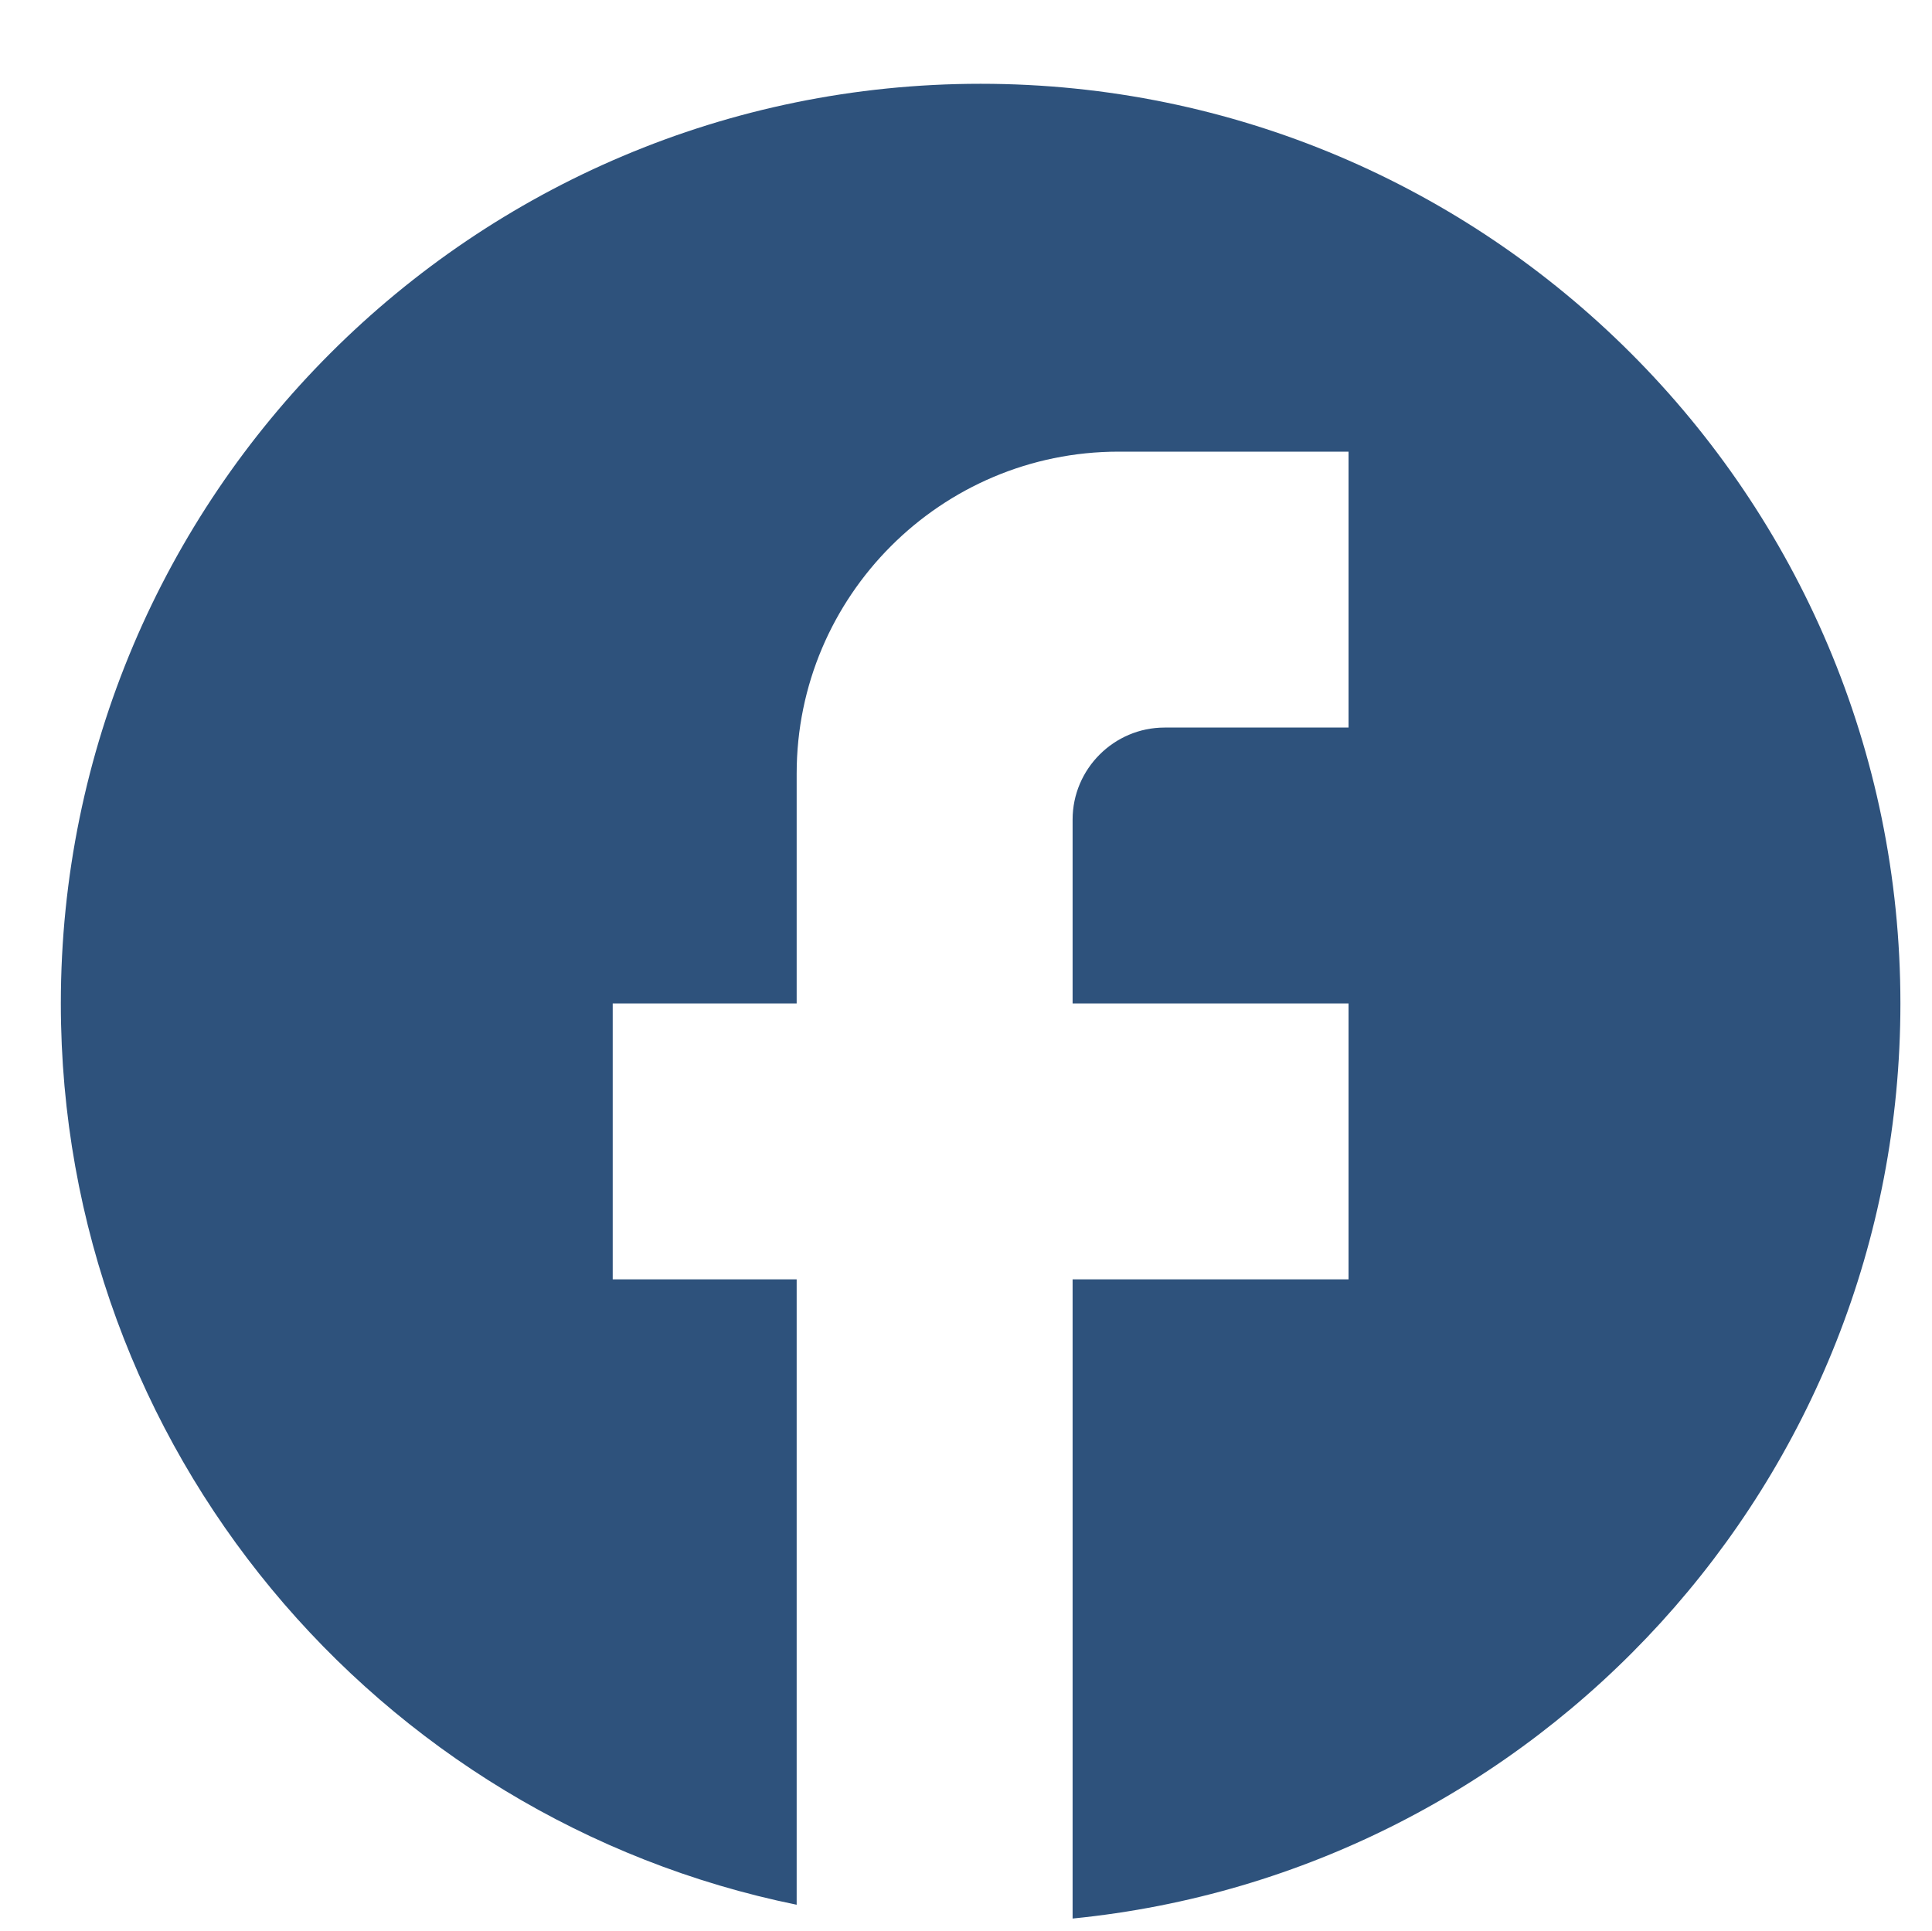 <svg width="63.973" height="63.958" viewBox="0 0 21 21" fill="none" xmlns="http://www.w3.org/2000/svg">
<path d="M20.659 10.911C20.659 5.391 16.179 0.911 10.659 0.911C5.139 0.911 0.659 5.391 0.659 10.911C0.659 15.751 4.099 19.781 8.659 20.711V13.911H6.659V10.911H8.659V8.411C8.659 6.481 10.229 4.911 12.159 4.911H14.659V7.911H12.659C12.109 7.911 11.659 8.361 11.659 8.911V10.911H14.659V13.911H11.659V20.861C16.709 20.361 20.659 16.101 20.659 10.911Z" fill="#2E527C"/>
</svg>
